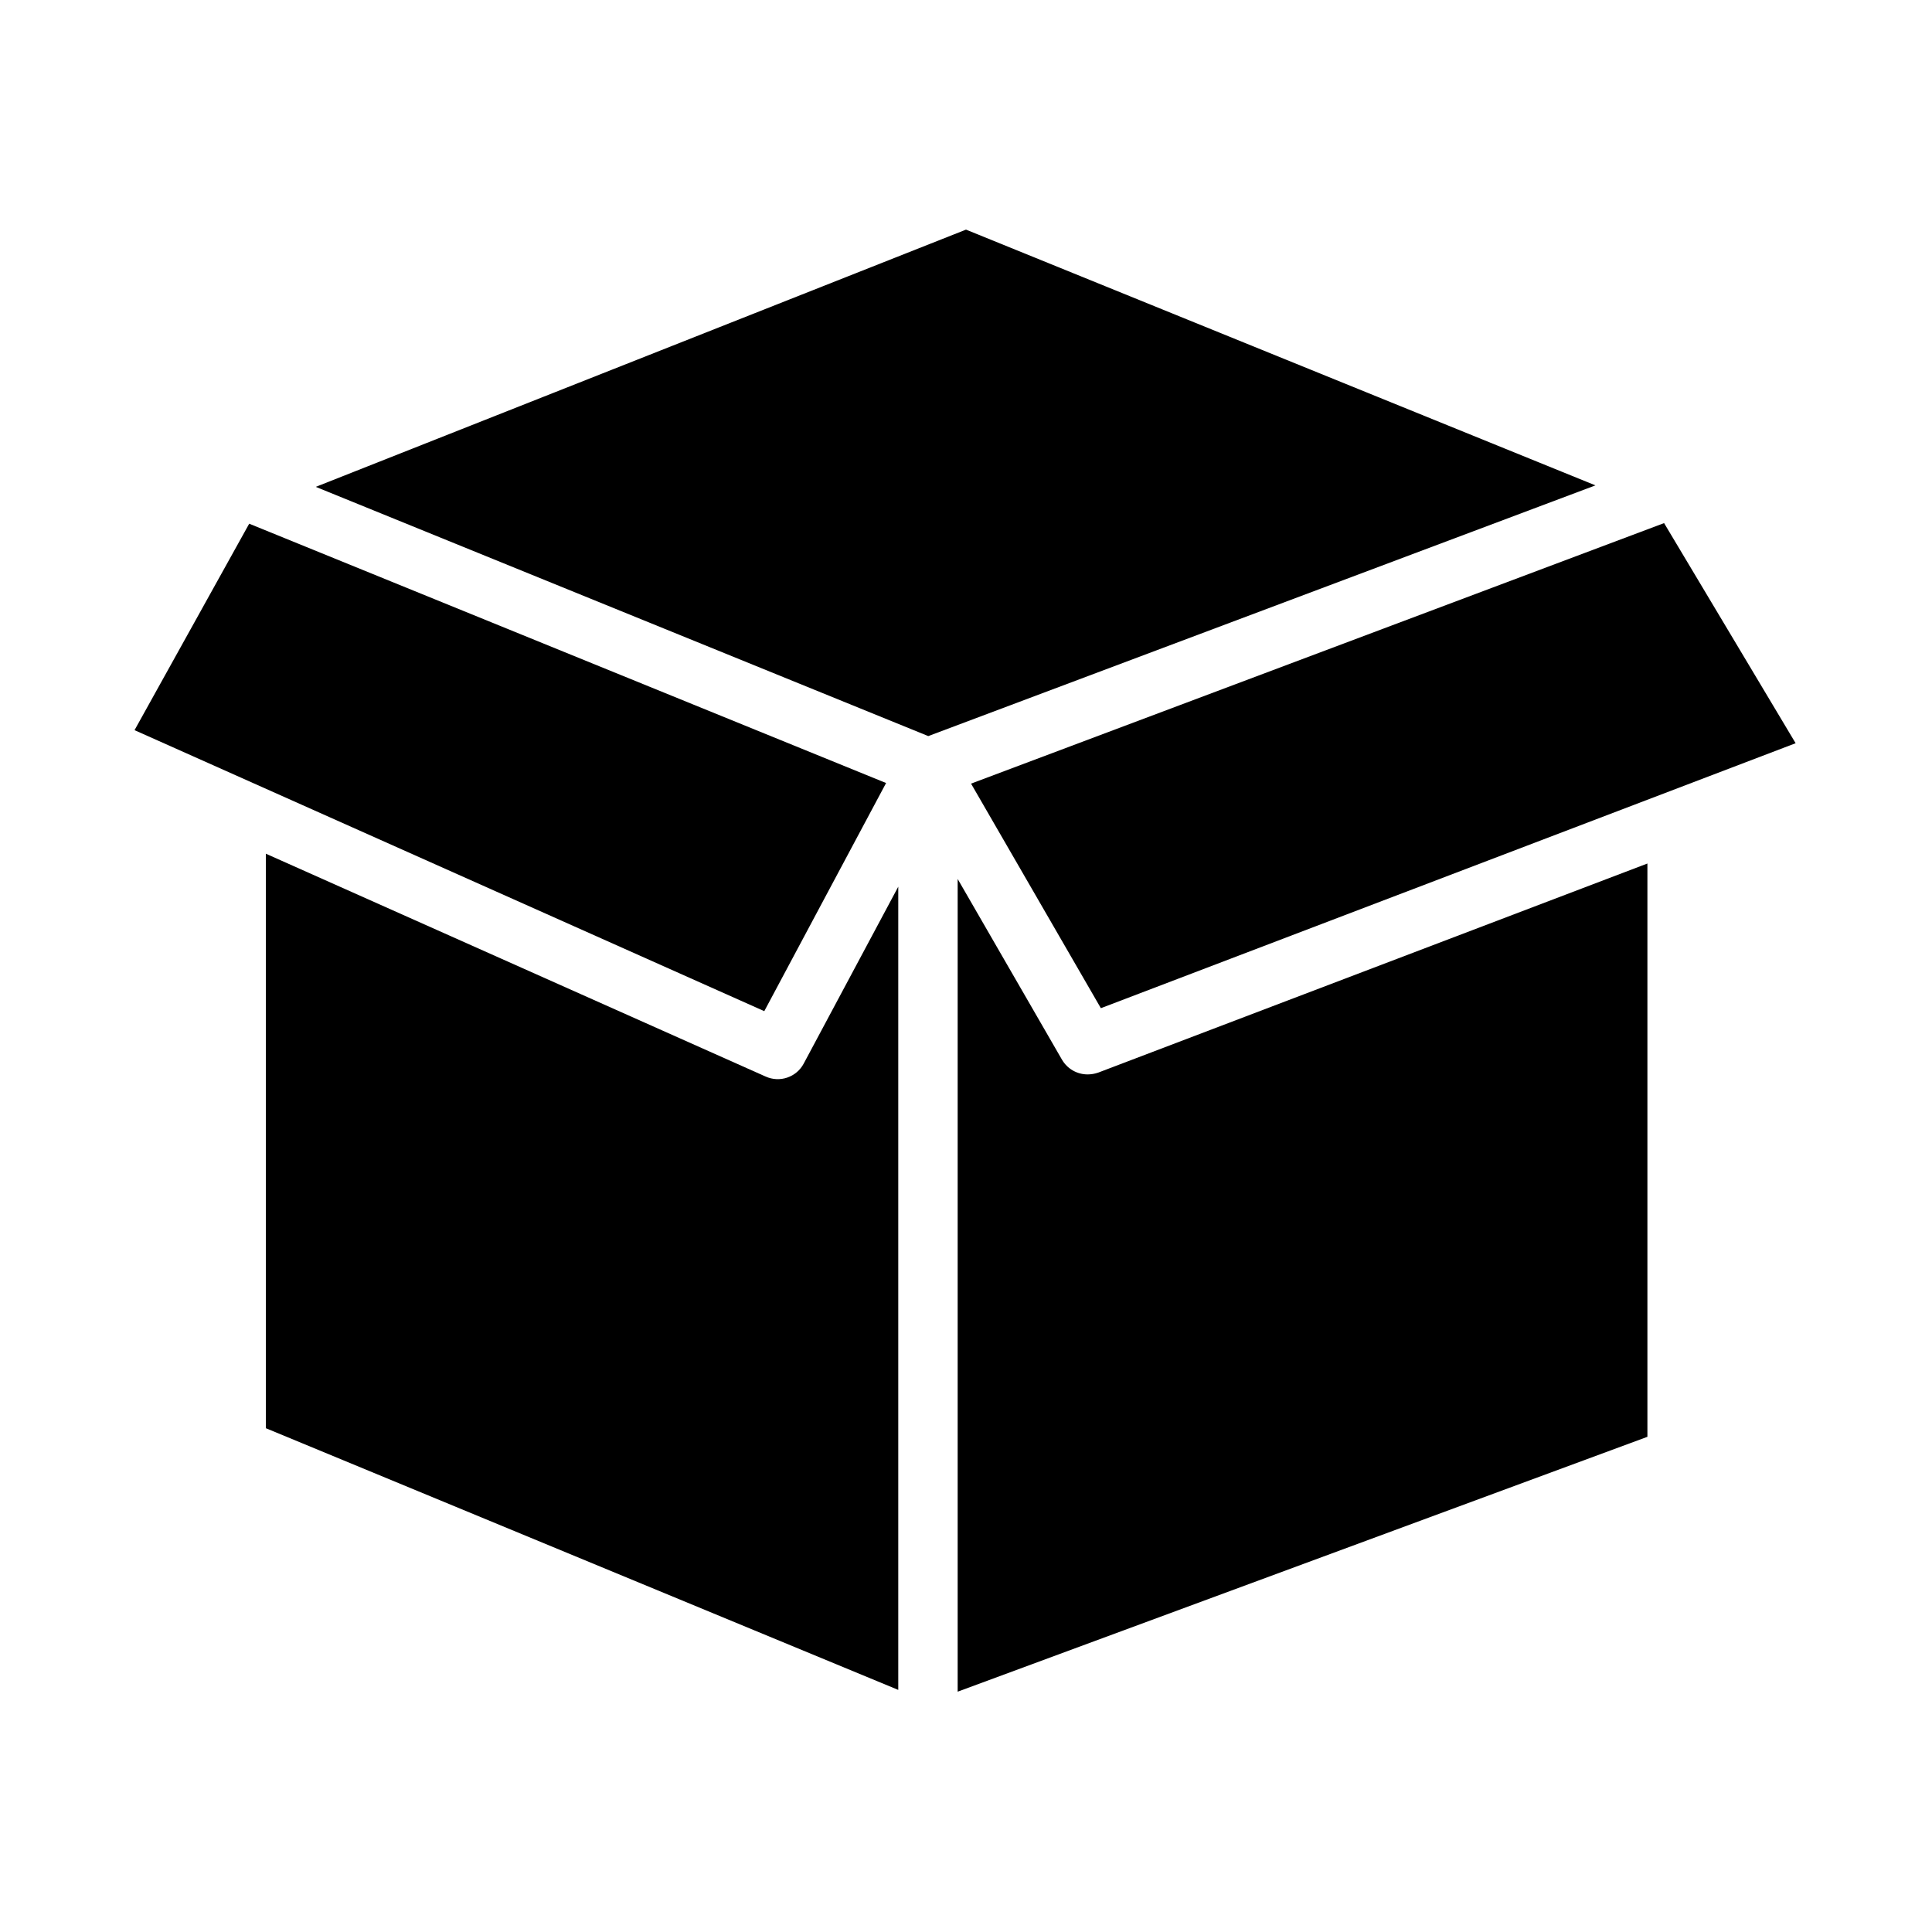 <?xml version="1.0" encoding="UTF-8"?>
<!-- Uploaded to: ICON Repo, www.svgrepo.com, Generator: ICON Repo Mixer Tools -->
<svg fill="#000000" width="800px" height="800px" version="1.1" viewBox="144 144 512 512" xmlns="http://www.w3.org/2000/svg">
 <g>
  <path d="m382.05 378.98v212.86l-167.6-69.352v-152.25l132.41 59.039h0.004c3.766 1.727 8.227 0.207 10.152-3.461z"/>
  <path d="m580.58 372.84v151.93l-182.79 67.543v-215.38l27.629 47.863h0.004c1.406 2.449 4.023 3.953 6.848 3.934 0.938-0.008 1.867-0.168 2.754-0.473z"/>
  <path d="m619.86 340.96-184.12 70.219-34.402-59.512 183.66-69.039z"/>
  <path d="m378.82 351.51-32.277 60.457-166.89-74.469 30.387-54.711z"/>
  <path d="m566.81 272.63-176.81 66.441-162.32-66.047 172.32-68.172z"/>
 </g>
</svg>